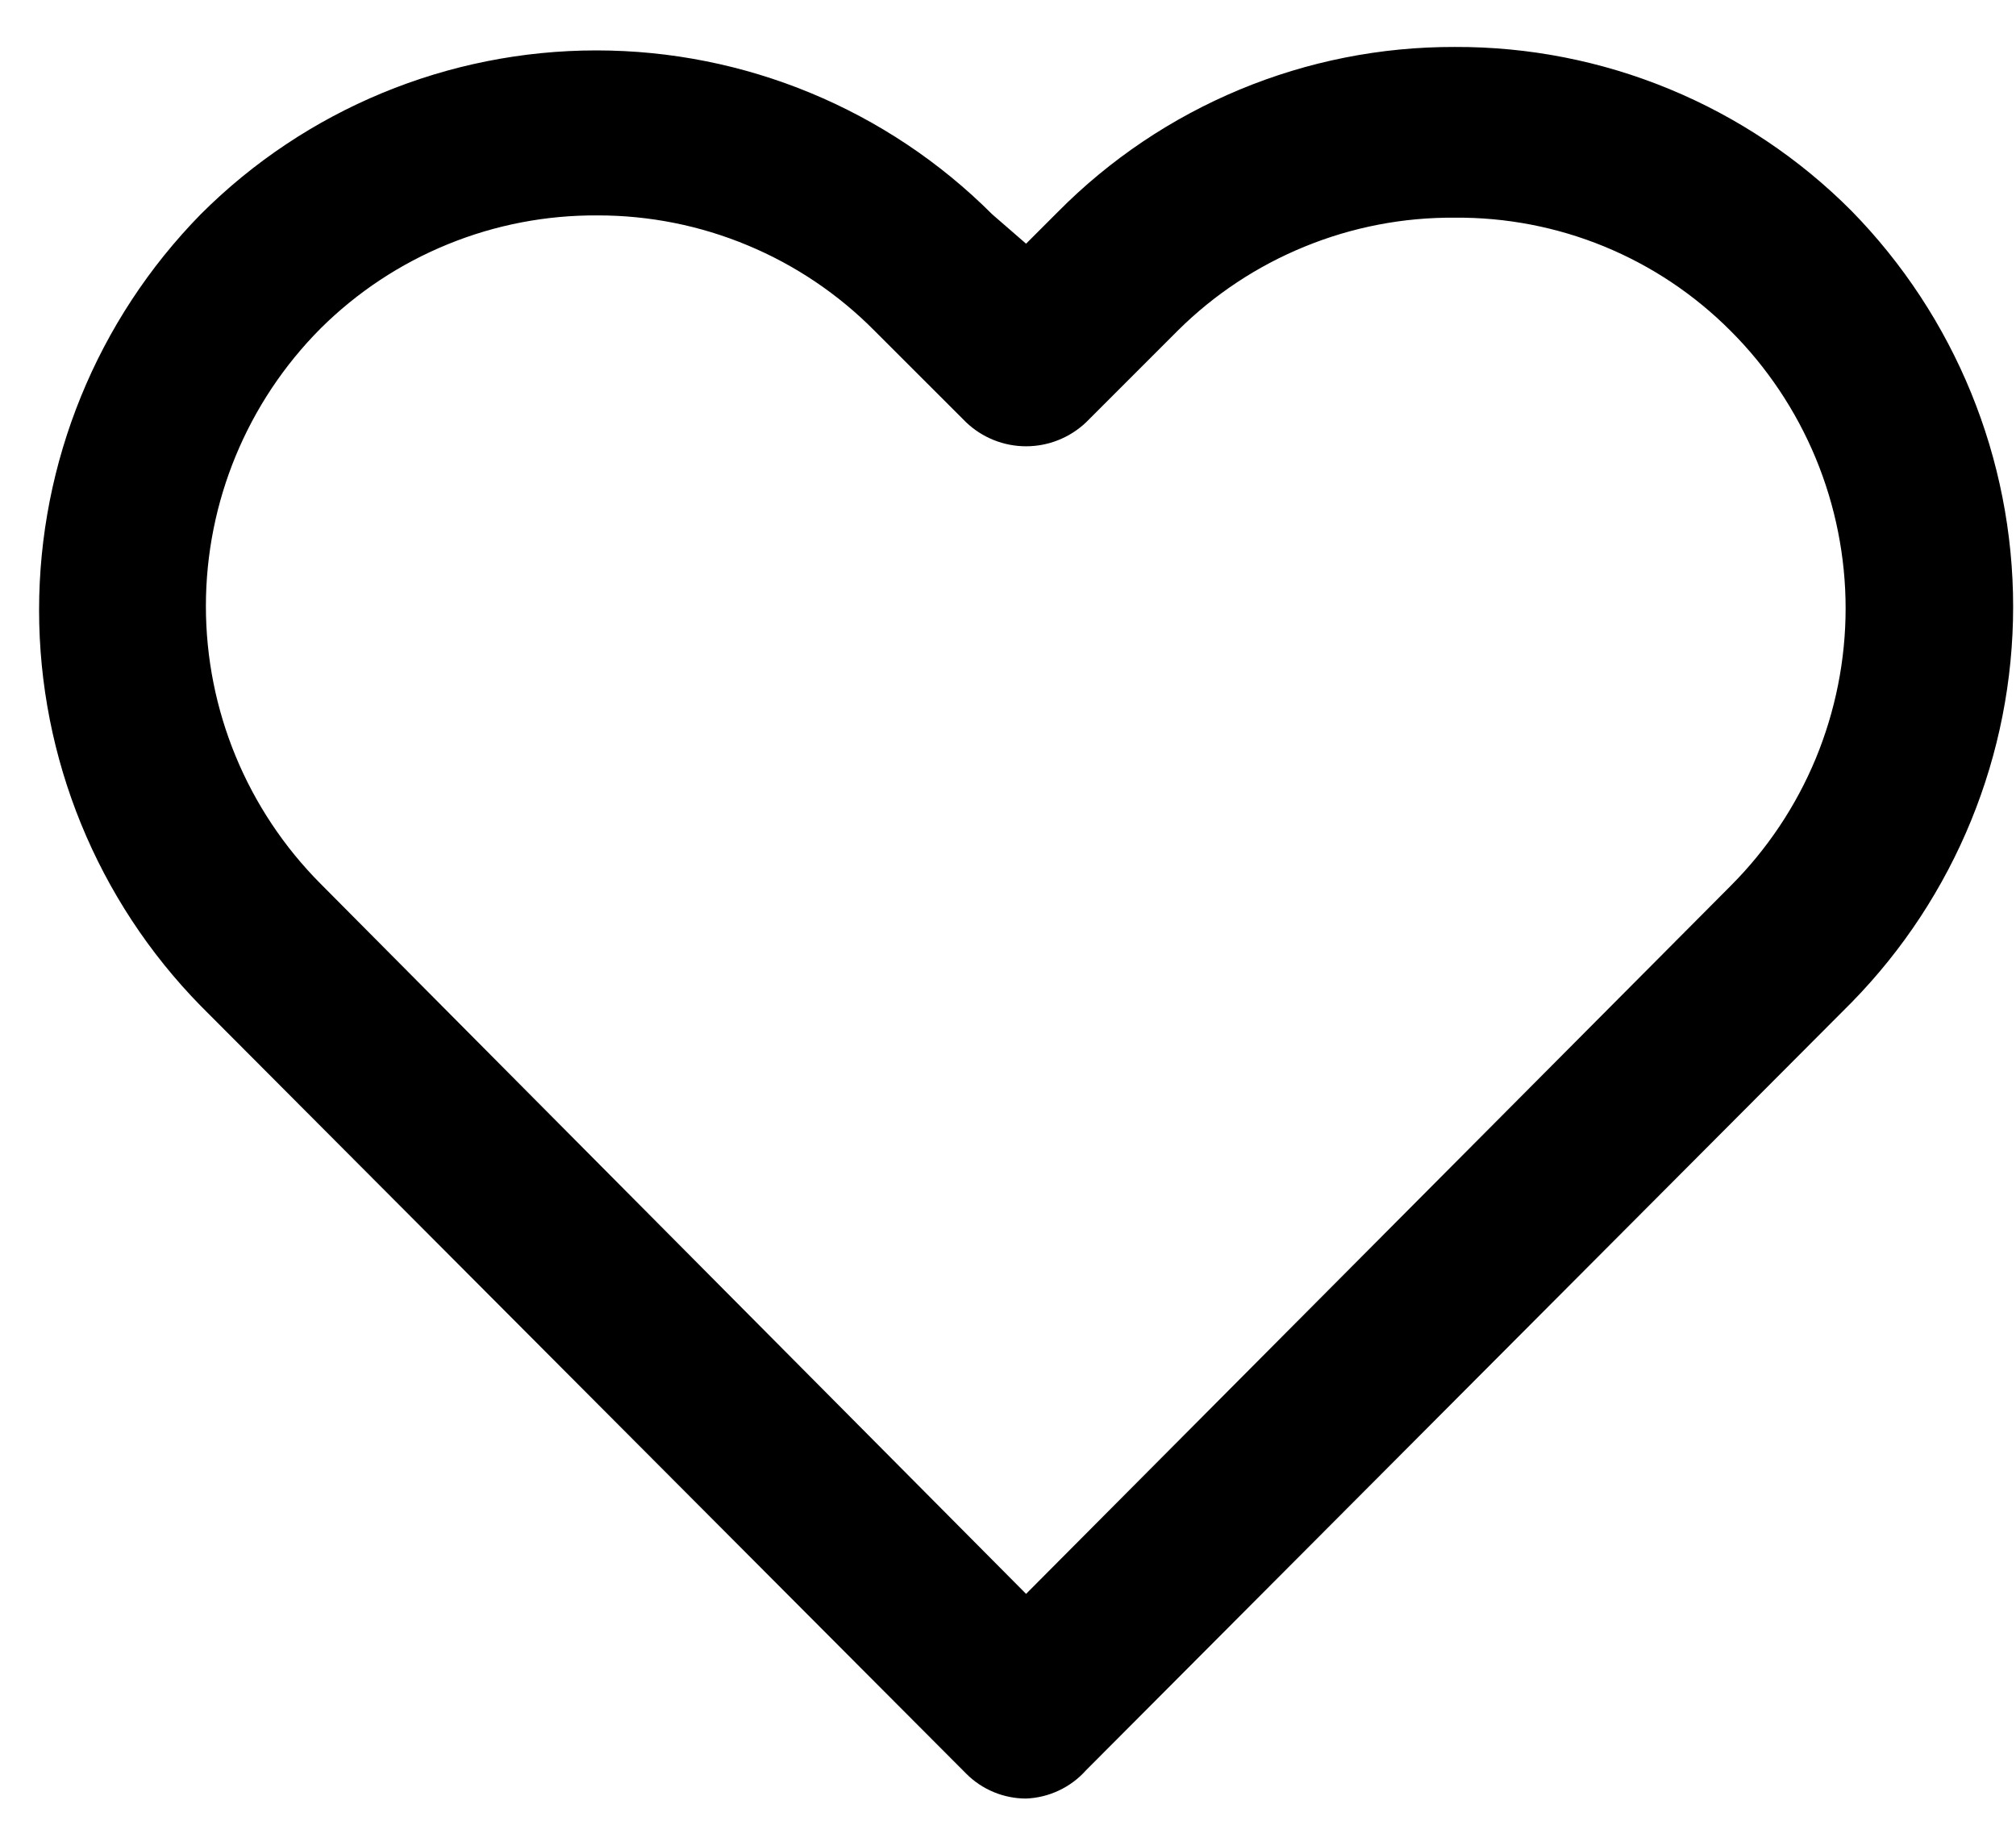 <?xml version="1.0" encoding="UTF-8"?> <svg xmlns="http://www.w3.org/2000/svg" width="31" height="28" viewBox="0 0 31 28" fill="none"> <path d="M15.778 27.654C15.432 27.654 15.101 27.516 14.857 27.271L3.086 15.466C1.493 13.841 0.601 11.656 0.601 9.38C0.601 7.105 1.493 4.92 3.086 3.295C4.7 1.681 6.889 0.775 9.171 0.775C11.454 0.775 13.643 1.681 15.257 3.295L15.778 3.747L16.265 3.26C17.063 2.453 18.014 1.814 19.061 1.378C20.109 0.942 21.233 0.719 22.368 0.722C23.501 0.717 24.625 0.937 25.672 1.37C26.72 1.803 27.671 2.439 28.471 3.243C30.063 4.868 30.956 7.053 30.956 9.328C30.956 11.604 30.063 13.789 28.471 15.414L16.7 27.219C16.583 27.35 16.441 27.456 16.283 27.53C16.125 27.605 15.953 27.647 15.778 27.654ZM9.188 3.312C8.399 3.307 7.616 3.457 6.885 3.756C6.154 4.054 5.489 4.494 4.929 5.051C3.8 6.185 3.166 7.72 3.166 9.32C3.166 10.919 3.8 12.454 4.929 13.588L15.778 24.507L26.61 13.623C27.171 13.062 27.616 12.397 27.92 11.665C28.223 10.932 28.38 10.147 28.38 9.354C28.38 8.561 28.223 7.776 27.92 7.044C27.616 6.312 27.171 5.646 26.61 5.086C26.054 4.528 25.393 4.087 24.664 3.788C23.936 3.49 23.155 3.34 22.368 3.347C21.578 3.341 20.795 3.492 20.064 3.791C19.333 4.089 18.668 4.529 18.108 5.086L16.7 6.494C16.451 6.73 16.121 6.862 15.778 6.862C15.435 6.862 15.105 6.73 14.857 6.494L13.448 5.086C12.891 4.523 12.227 4.076 11.496 3.772C10.765 3.467 9.981 3.311 9.188 3.312Z" fill="black"></path> </svg> 
